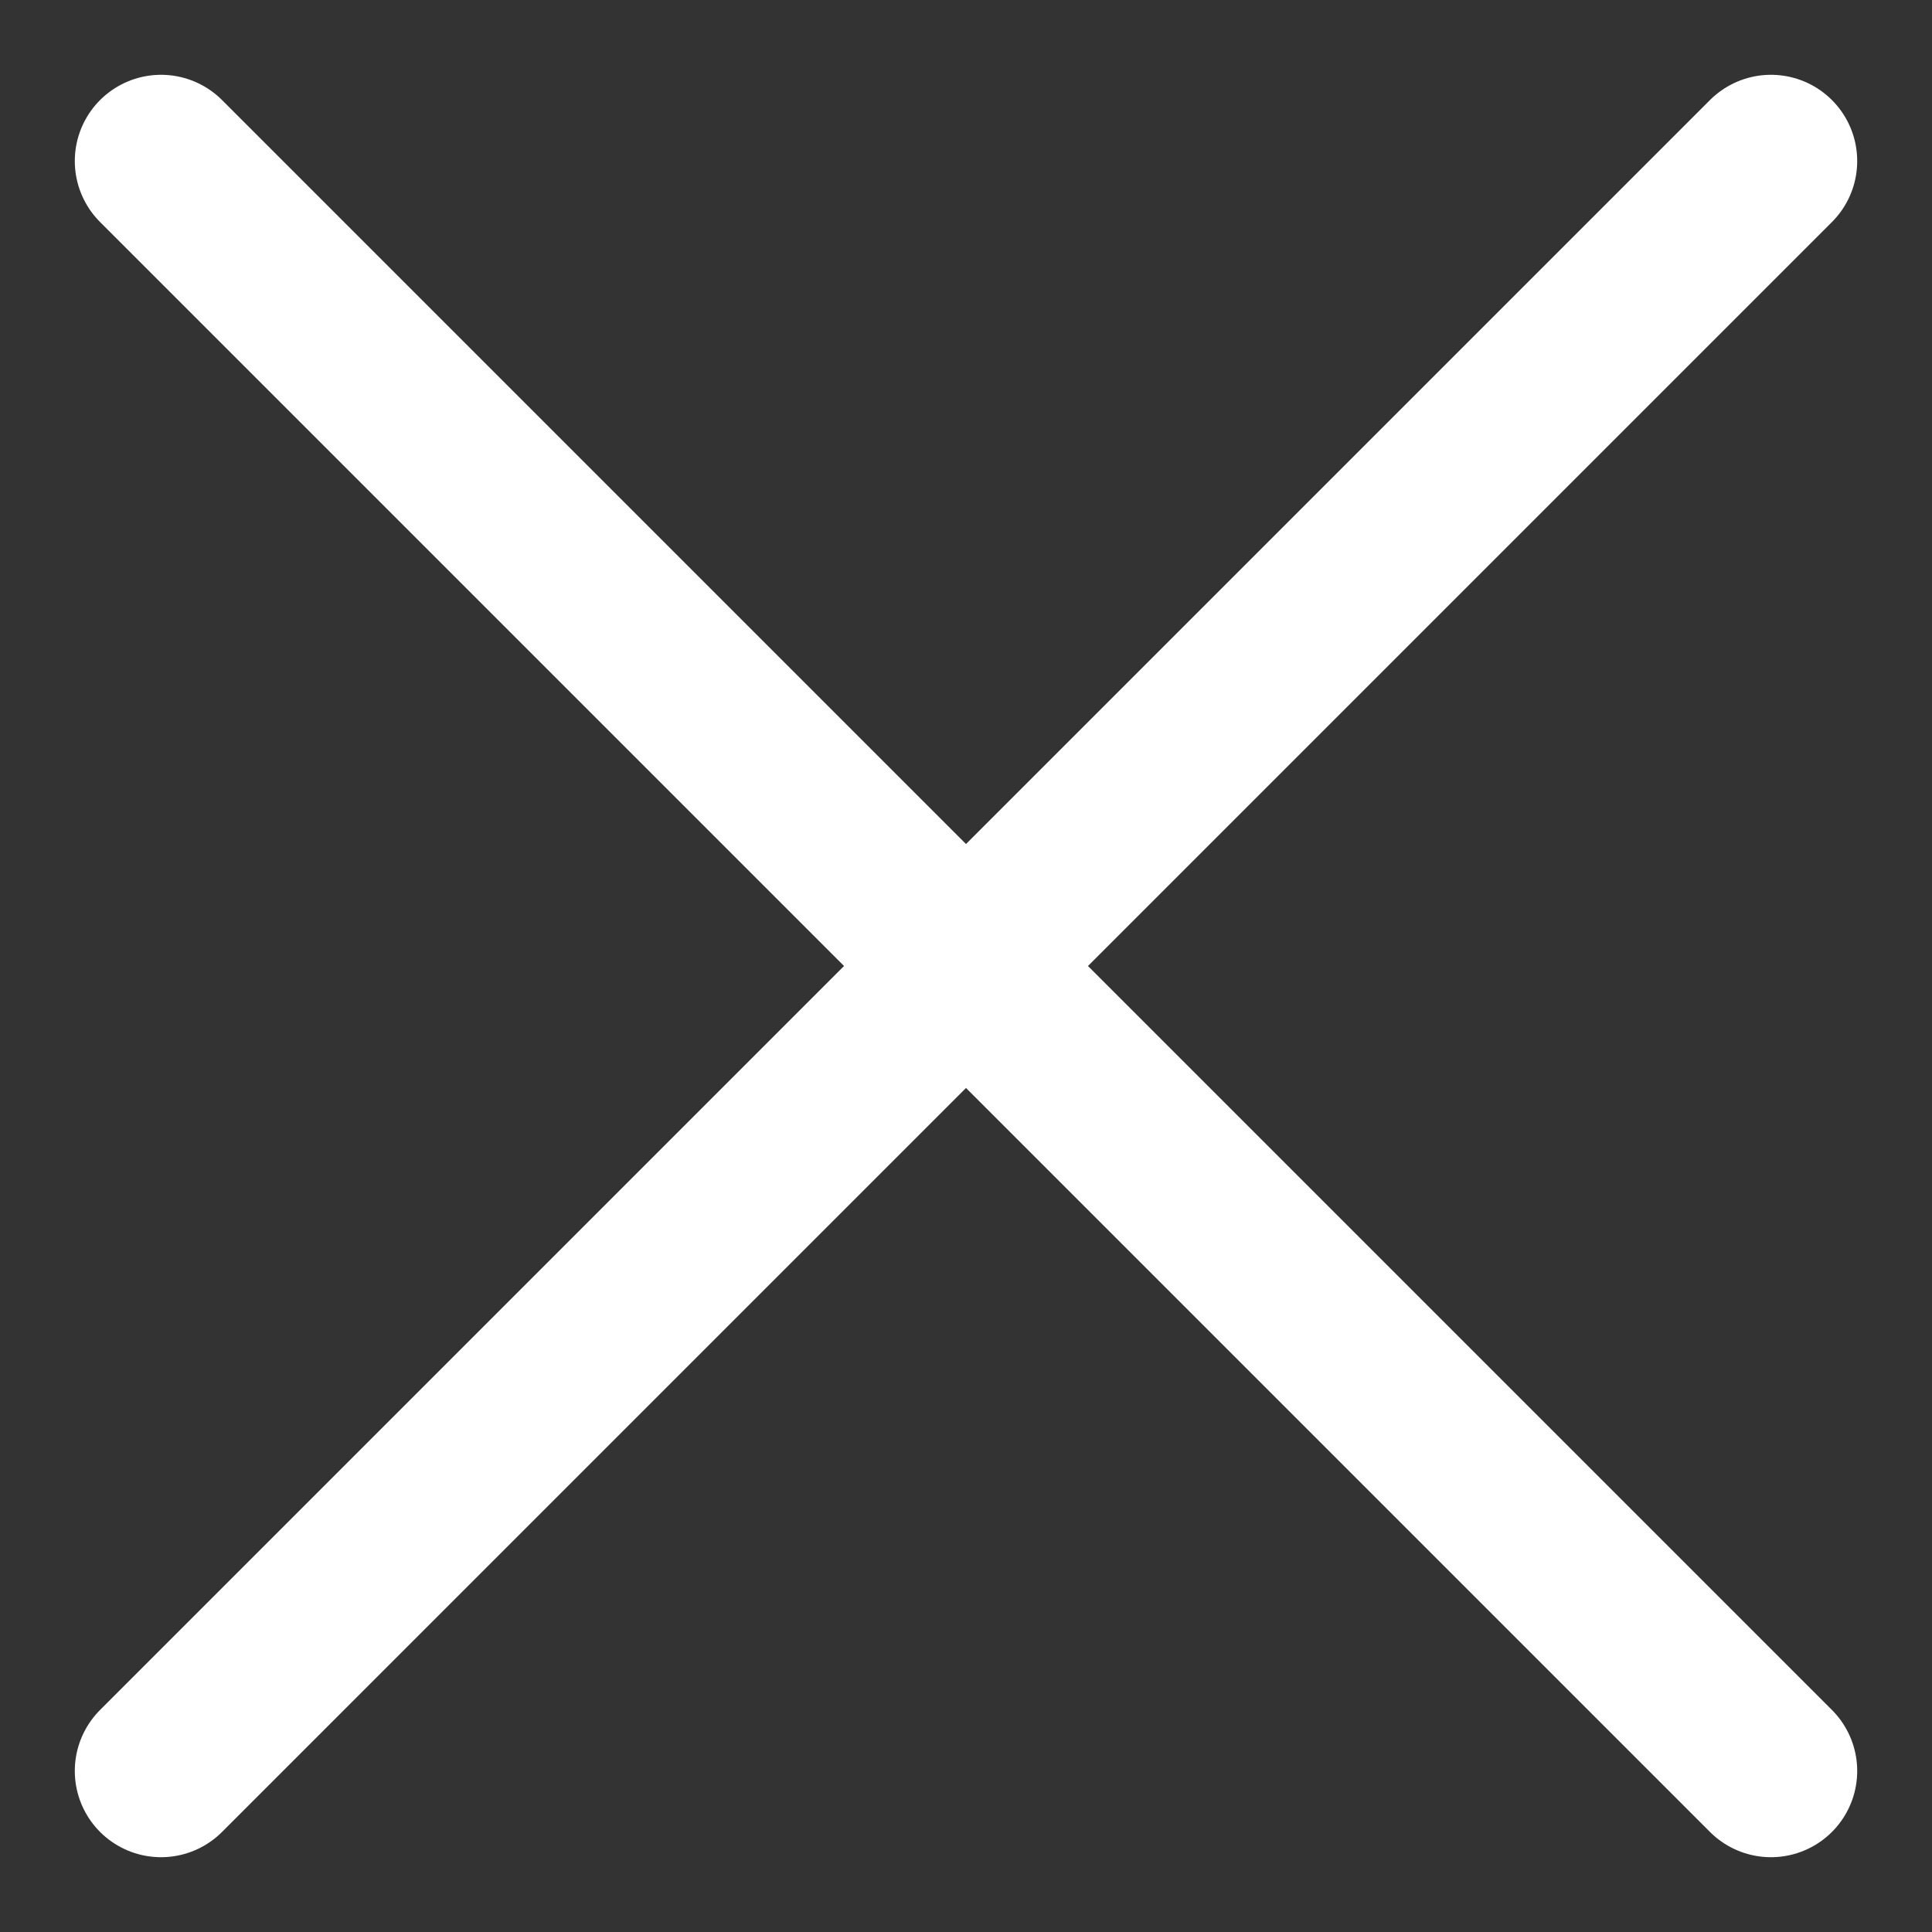 <svg width="14" height="14" viewBox="0 0 14 14" fill="none" xmlns="http://www.w3.org/2000/svg">
<rect x="0" y="0" width="14" height="14" fill="#333333" stroke="none"/>
<g id="Close">
<path id="Vector" d="M1.167 1.167L12.833 12.833M1.167 12.833L7 7L12.833 1.167" stroke="white" stroke-width="1.25" stroke-linecap="round"/>
</g>
</svg>
